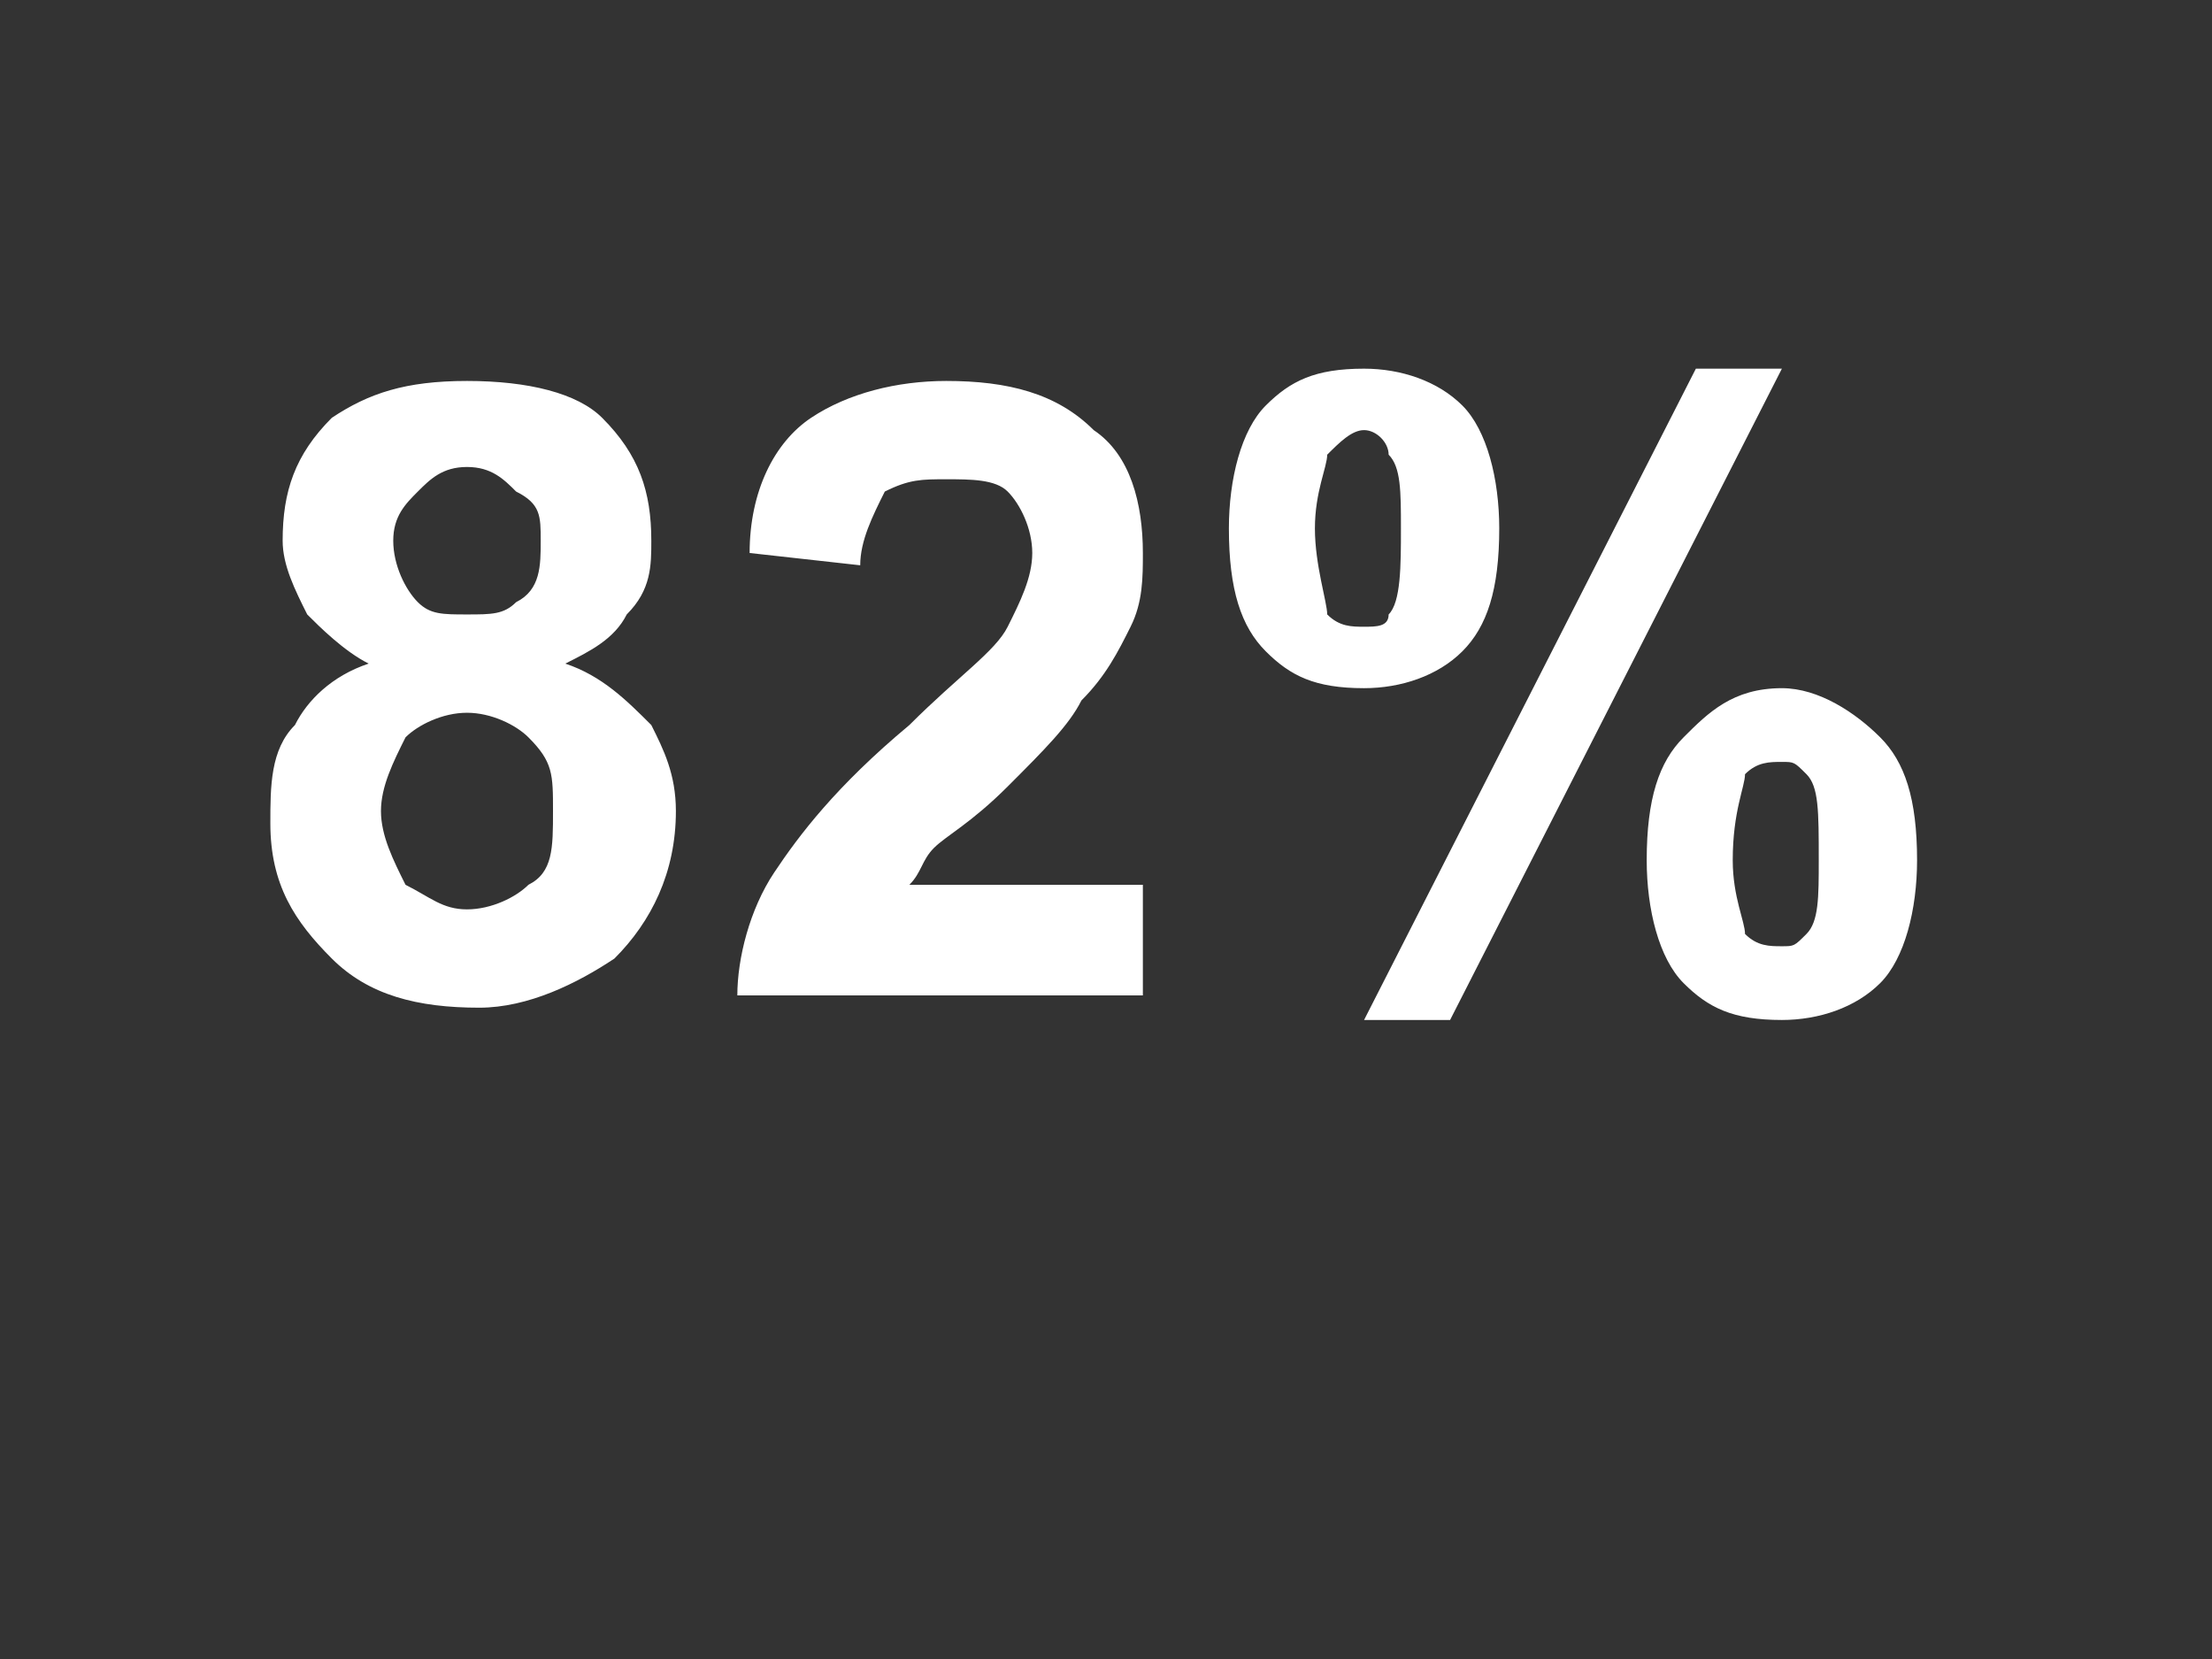 <?xml version="1.0" standalone="no"?>
<!DOCTYPE svg PUBLIC "-//W3C//DTD SVG 1.1//EN" "http://www.w3.org/Graphics/SVG/1.1/DTD/svg11.dtd">
<svg xmlns="http://www.w3.org/2000/svg" version="1.1" width="18px" height="13.5px" viewBox="0 -3 18 13.5" style="top:-3px">
  <rect x="0" y="-3" width="18" height="13.5" fill="#333333" stroke="none"/>
  <desc>82%</desc>
  <defs/>
  <g id="Polygon55050">
    <path d="M 3 2.4 C 2.8 2.3 2.6 2.1 2.5 2 C 2.4 1.8 2.3 1.6 2.3 1.4 C 2.3 1 2.4 0.7 2.7 0.4 C 3 0.2 3.3 0.1 3.8 0.1 C 4.3 0.1 4.7 0.2 4.9 0.4 C 5.2 0.7 5.3 1 5.3 1.4 C 5.3 1.6 5.3 1.8 5.1 2 C 5 2.2 4.8 2.3 4.6 2.4 C 4.9 2.5 5.1 2.7 5.3 2.9 C 5.4 3.1 5.5 3.3 5.5 3.6 C 5.5 4.1 5.3 4.5 5 4.8 C 4.7 5 4.3 5.2 3.9 5.2 C 3.4 5.2 3 5.1 2.7 4.8 C 2.4 4.5 2.2 4.2 2.2 3.7 C 2.2 3.4 2.2 3.1 2.4 2.9 C 2.5 2.7 2.7 2.5 3 2.4 Z M 3.2 1.4 C 3.2 1.6 3.3 1.8 3.4 1.9 C 3.5 2 3.6 2 3.8 2 C 4 2 4.1 2 4.2 1.9 C 4.4 1.8 4.4 1.6 4.4 1.4 C 4.4 1.2 4.4 1.1 4.2 1 C 4.1 0.9 4 0.8 3.8 0.8 C 3.6 0.8 3.5 0.9 3.4 1 C 3.3 1.1 3.2 1.2 3.2 1.4 Z M 3.1 3.6 C 3.1 3.8 3.2 4 3.3 4.2 C 3.5 4.3 3.6 4.4 3.8 4.4 C 4 4.4 4.2 4.3 4.3 4.2 C 4.5 4.1 4.5 3.9 4.5 3.6 C 4.5 3.3 4.5 3.2 4.3 3 C 4.2 2.9 4 2.8 3.8 2.8 C 3.6 2.8 3.4 2.9 3.3 3 C 3.2 3.2 3.1 3.4 3.1 3.6 Z M 9.3 4.2 L 9.3 5.1 C 9.3 5.1 5.96 5.1 6 5.1 C 6 4.8 6.1 4.4 6.3 4.1 C 6.5 3.8 6.8 3.4 7.4 2.9 C 7.8 2.5 8.1 2.3 8.2 2.1 C 8.3 1.9 8.4 1.7 8.4 1.5 C 8.4 1.3 8.3 1.1 8.2 1 C 8.1 0.9 7.9 0.9 7.7 0.9 C 7.5 0.9 7.4 0.9 7.2 1 C 7.1 1.2 7 1.4 7 1.6 C 7 1.6 6.1 1.5 6.1 1.5 C 6.1 1 6.3 0.6 6.6 0.4 C 6.9 0.2 7.3 0.1 7.7 0.1 C 8.2 0.1 8.6 0.2 8.9 0.5 C 9.2 0.7 9.3 1.1 9.3 1.5 C 9.3 1.7 9.3 1.9 9.2 2.1 C 9.1 2.3 9 2.5 8.8 2.7 C 8.7 2.9 8.5 3.1 8.2 3.4 C 7.9 3.7 7.7 3.8 7.6 3.9 C 7.5 4 7.5 4.1 7.4 4.2 C 7.42 4.2 9.3 4.2 9.3 4.2 Z M 10 1.3 C 10 0.9 10.1 0.5 10.3 0.3 C 10.5 0.1 10.7 0 11.1 0 C 11.4 0 11.7 0.1 11.9 0.3 C 12.1 0.5 12.2 0.9 12.2 1.3 C 12.2 1.8 12.1 2.1 11.9 2.3 C 11.7 2.5 11.4 2.6 11.1 2.6 C 10.7 2.6 10.5 2.5 10.3 2.3 C 10.1 2.1 10 1.8 10 1.3 Z M 10.8 0.7 C 10.8 0.8 10.7 1 10.7 1.3 C 10.7 1.6 10.8 1.9 10.8 2 C 10.9 2.1 11 2.1 11.1 2.1 C 11.2 2.1 11.3 2.1 11.3 2 C 11.4 1.9 11.4 1.6 11.4 1.3 C 11.4 1 11.4 0.8 11.3 0.7 C 11.3 0.6 11.2 0.5 11.1 0.5 C 11 0.5 10.9 0.6 10.8 0.7 C 10.8 0.7 10.8 0.7 10.8 0.7 Z M 11.8 5.3 L 11.1 5.3 L 13.8 0 L 14.5 0 L 11.8 5.3 Z M 13.4 4 C 13.4 3.5 13.5 3.2 13.7 3 C 13.9 2.8 14.1 2.6 14.5 2.6 C 14.8 2.6 15.1 2.8 15.3 3 C 15.5 3.2 15.6 3.5 15.6 4 C 15.6 4.4 15.5 4.8 15.3 5 C 15.1 5.2 14.8 5.3 14.5 5.3 C 14.1 5.3 13.9 5.2 13.7 5 C 13.5 4.8 13.4 4.4 13.4 4 Z M 14.2 3.3 C 14.2 3.4 14.1 3.6 14.1 4 C 14.1 4.3 14.2 4.5 14.2 4.6 C 14.3 4.7 14.4 4.7 14.5 4.7 C 14.6 4.7 14.6 4.7 14.7 4.6 C 14.8 4.5 14.8 4.3 14.8 4 C 14.8 3.6 14.8 3.4 14.7 3.3 C 14.6 3.2 14.6 3.2 14.5 3.2 C 14.4 3.2 14.3 3.2 14.2 3.3 C 14.2 3.3 14.2 3.3 14.2 3.3 Z " stroke="none" fill="#fff"/>
  </g>
</svg>